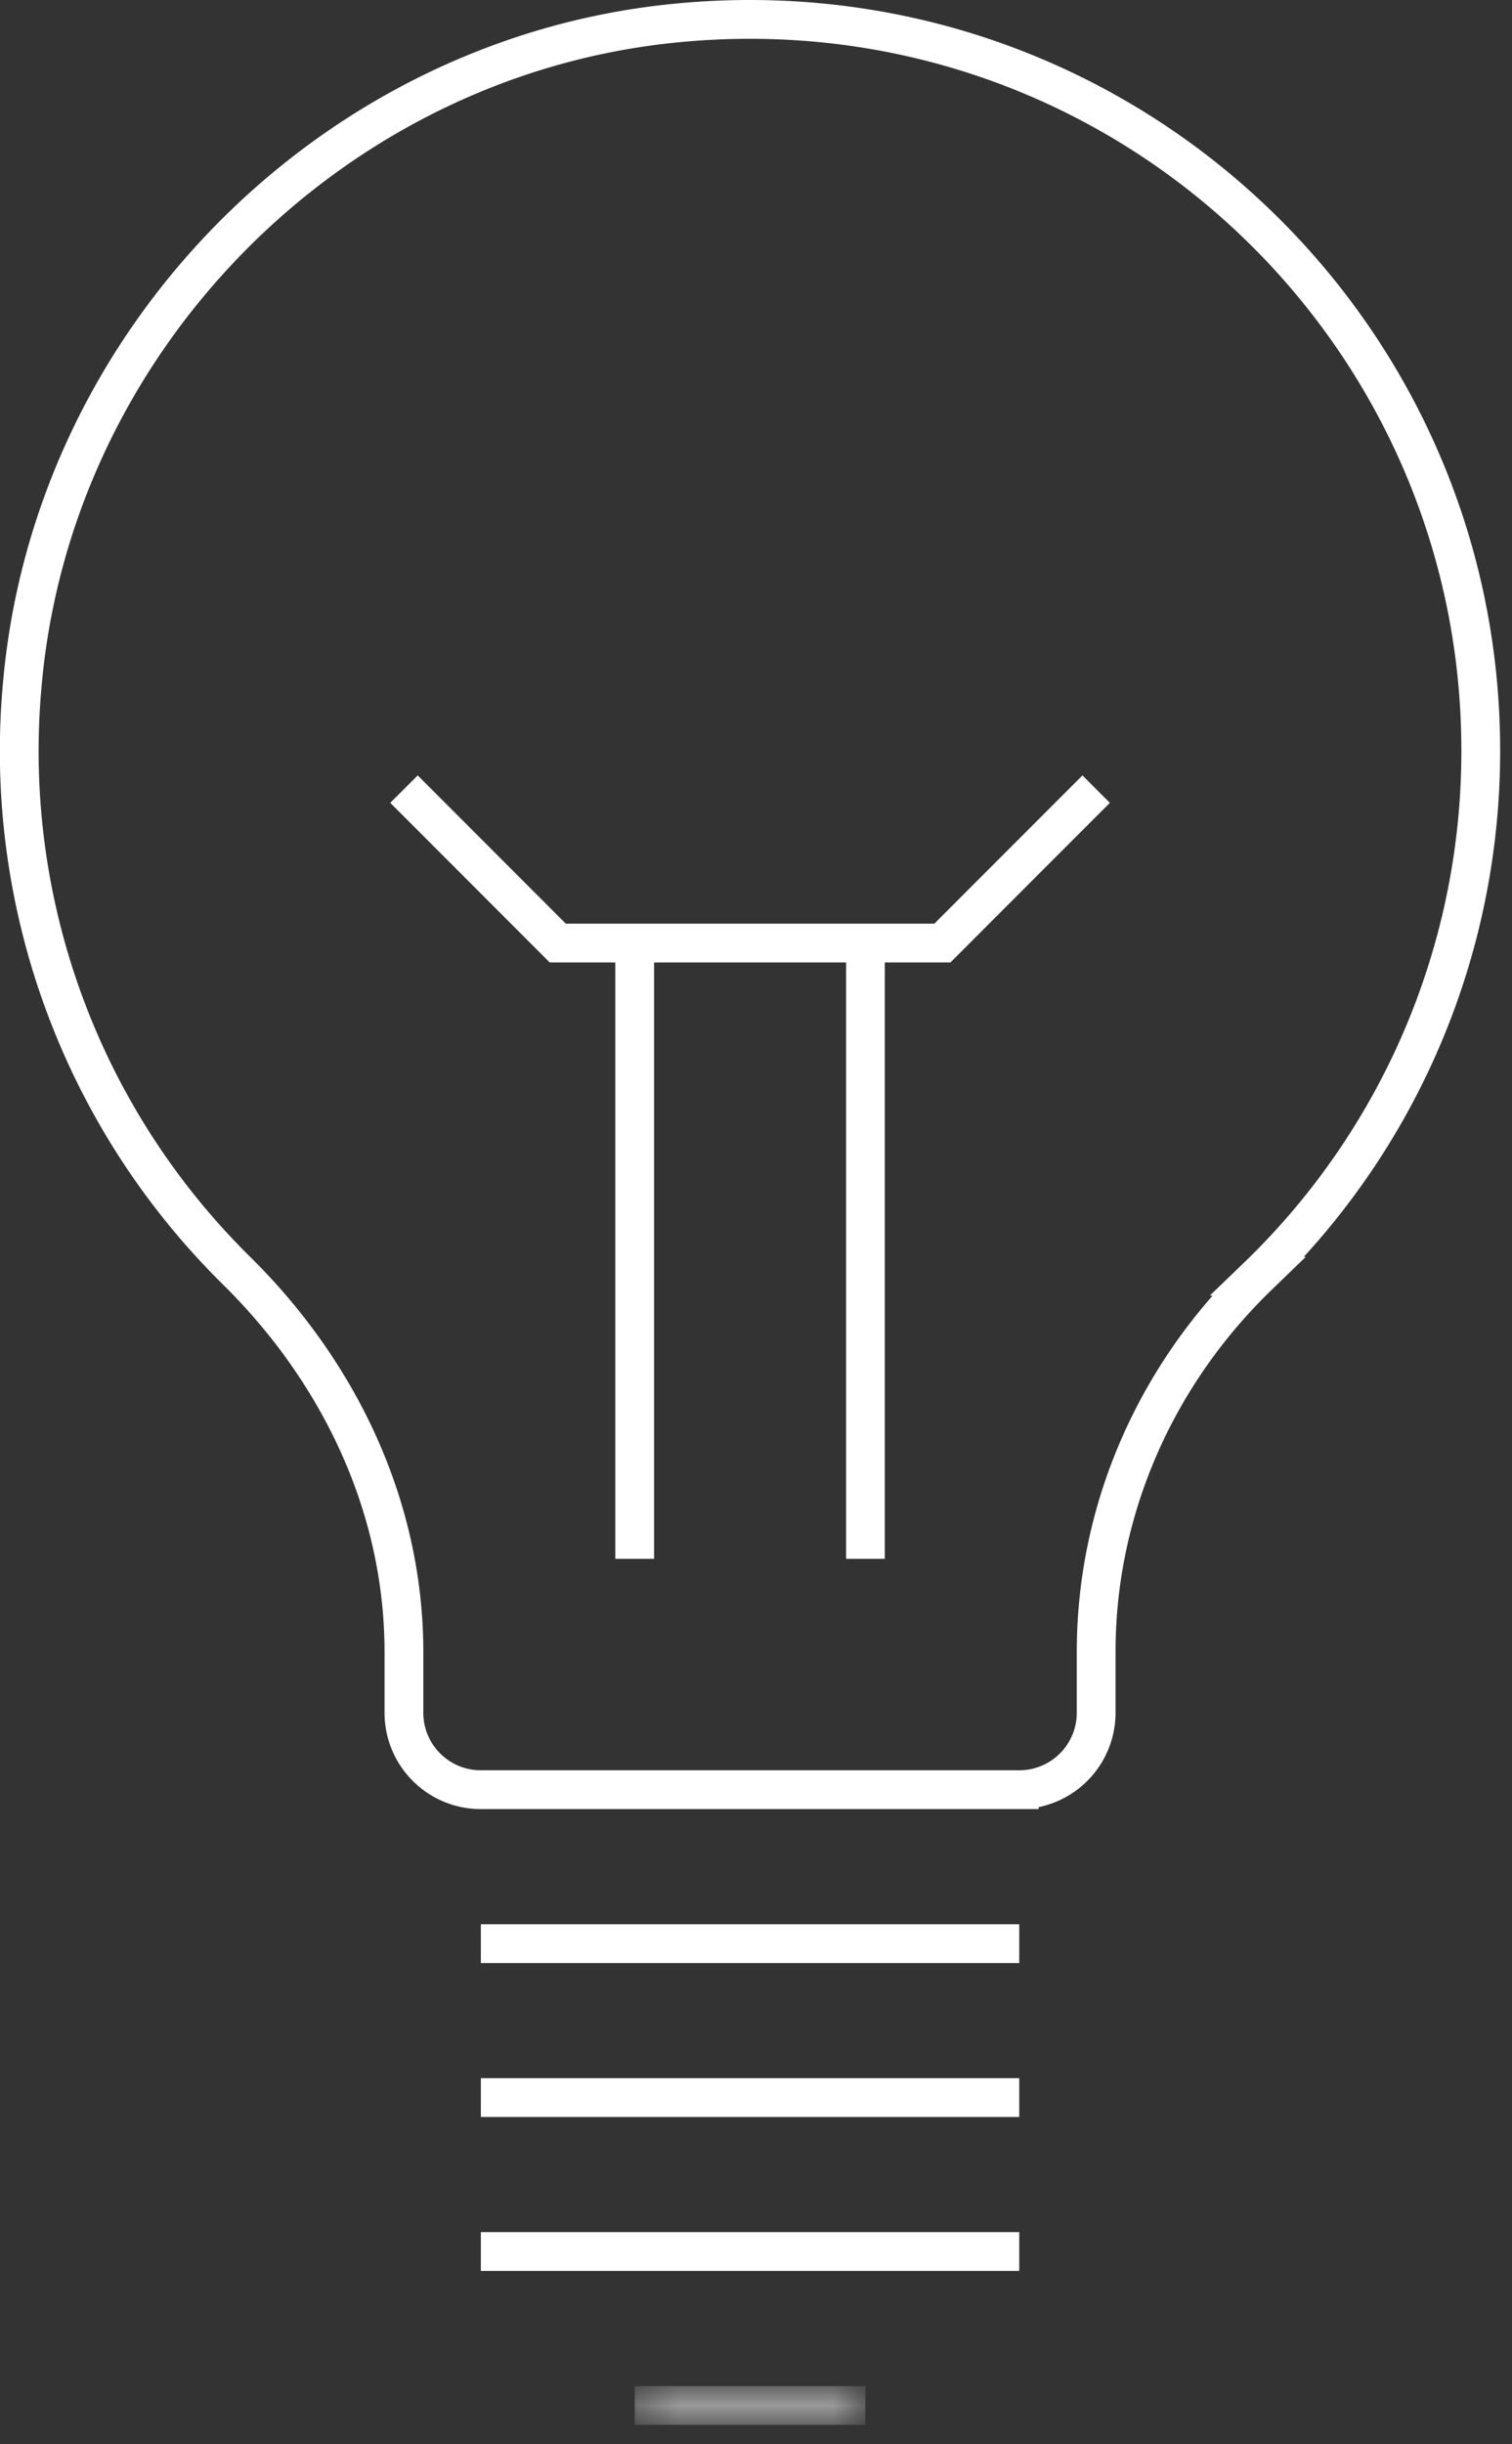 <svg width="39" height="63" viewBox="0 0 39 63" xmlns="http://www.w3.org/2000/svg" xmlns:xlink="http://www.w3.org/1999/xlink"><rect x="0" y="0" width="39" height="63" fill="#333333" stroke="none"/><title>icon_entrepreneurs</title><defs><path id="a" d="M.371.5h5.952V1H.371z"/></defs><g fill="none" fill-rule="evenodd"><path d="M38.194 19.347C38.194 8.23 28.569-.637 17.198.619 8.423 1.589 1.354 8.834.576 17.63a18.798 18.798 0 0 0 5.53 15.125c2.659 2.624 4.313 6.092 4.313 9.827v1.563c0 1.096.888 1.983 1.984 1.983h13.888a1.983 1.983 0 0 0 1.983-1.983v-1.574c0-3.663 1.538-7.132 4.172-9.678a18.788 18.788 0 0 0 5.748-13.547zM12.403 50.097H26.29M12.403 54.064H26.29M12.403 58.032H26.29" stroke="#FFF"/><g transform="translate(16 61.5)"><mask id="b" fill="#fff"><use xlink:href="#a"/></mask><path d="M.371.5h5.952" stroke="#FFF" mask="url(#b)"/></g><path stroke="#FFF" d="M10.42 20.339l3.967 3.968h9.92l3.967-3.968M22.323 24.306v15.872M16.371 24.306v15.872"/></g></svg>